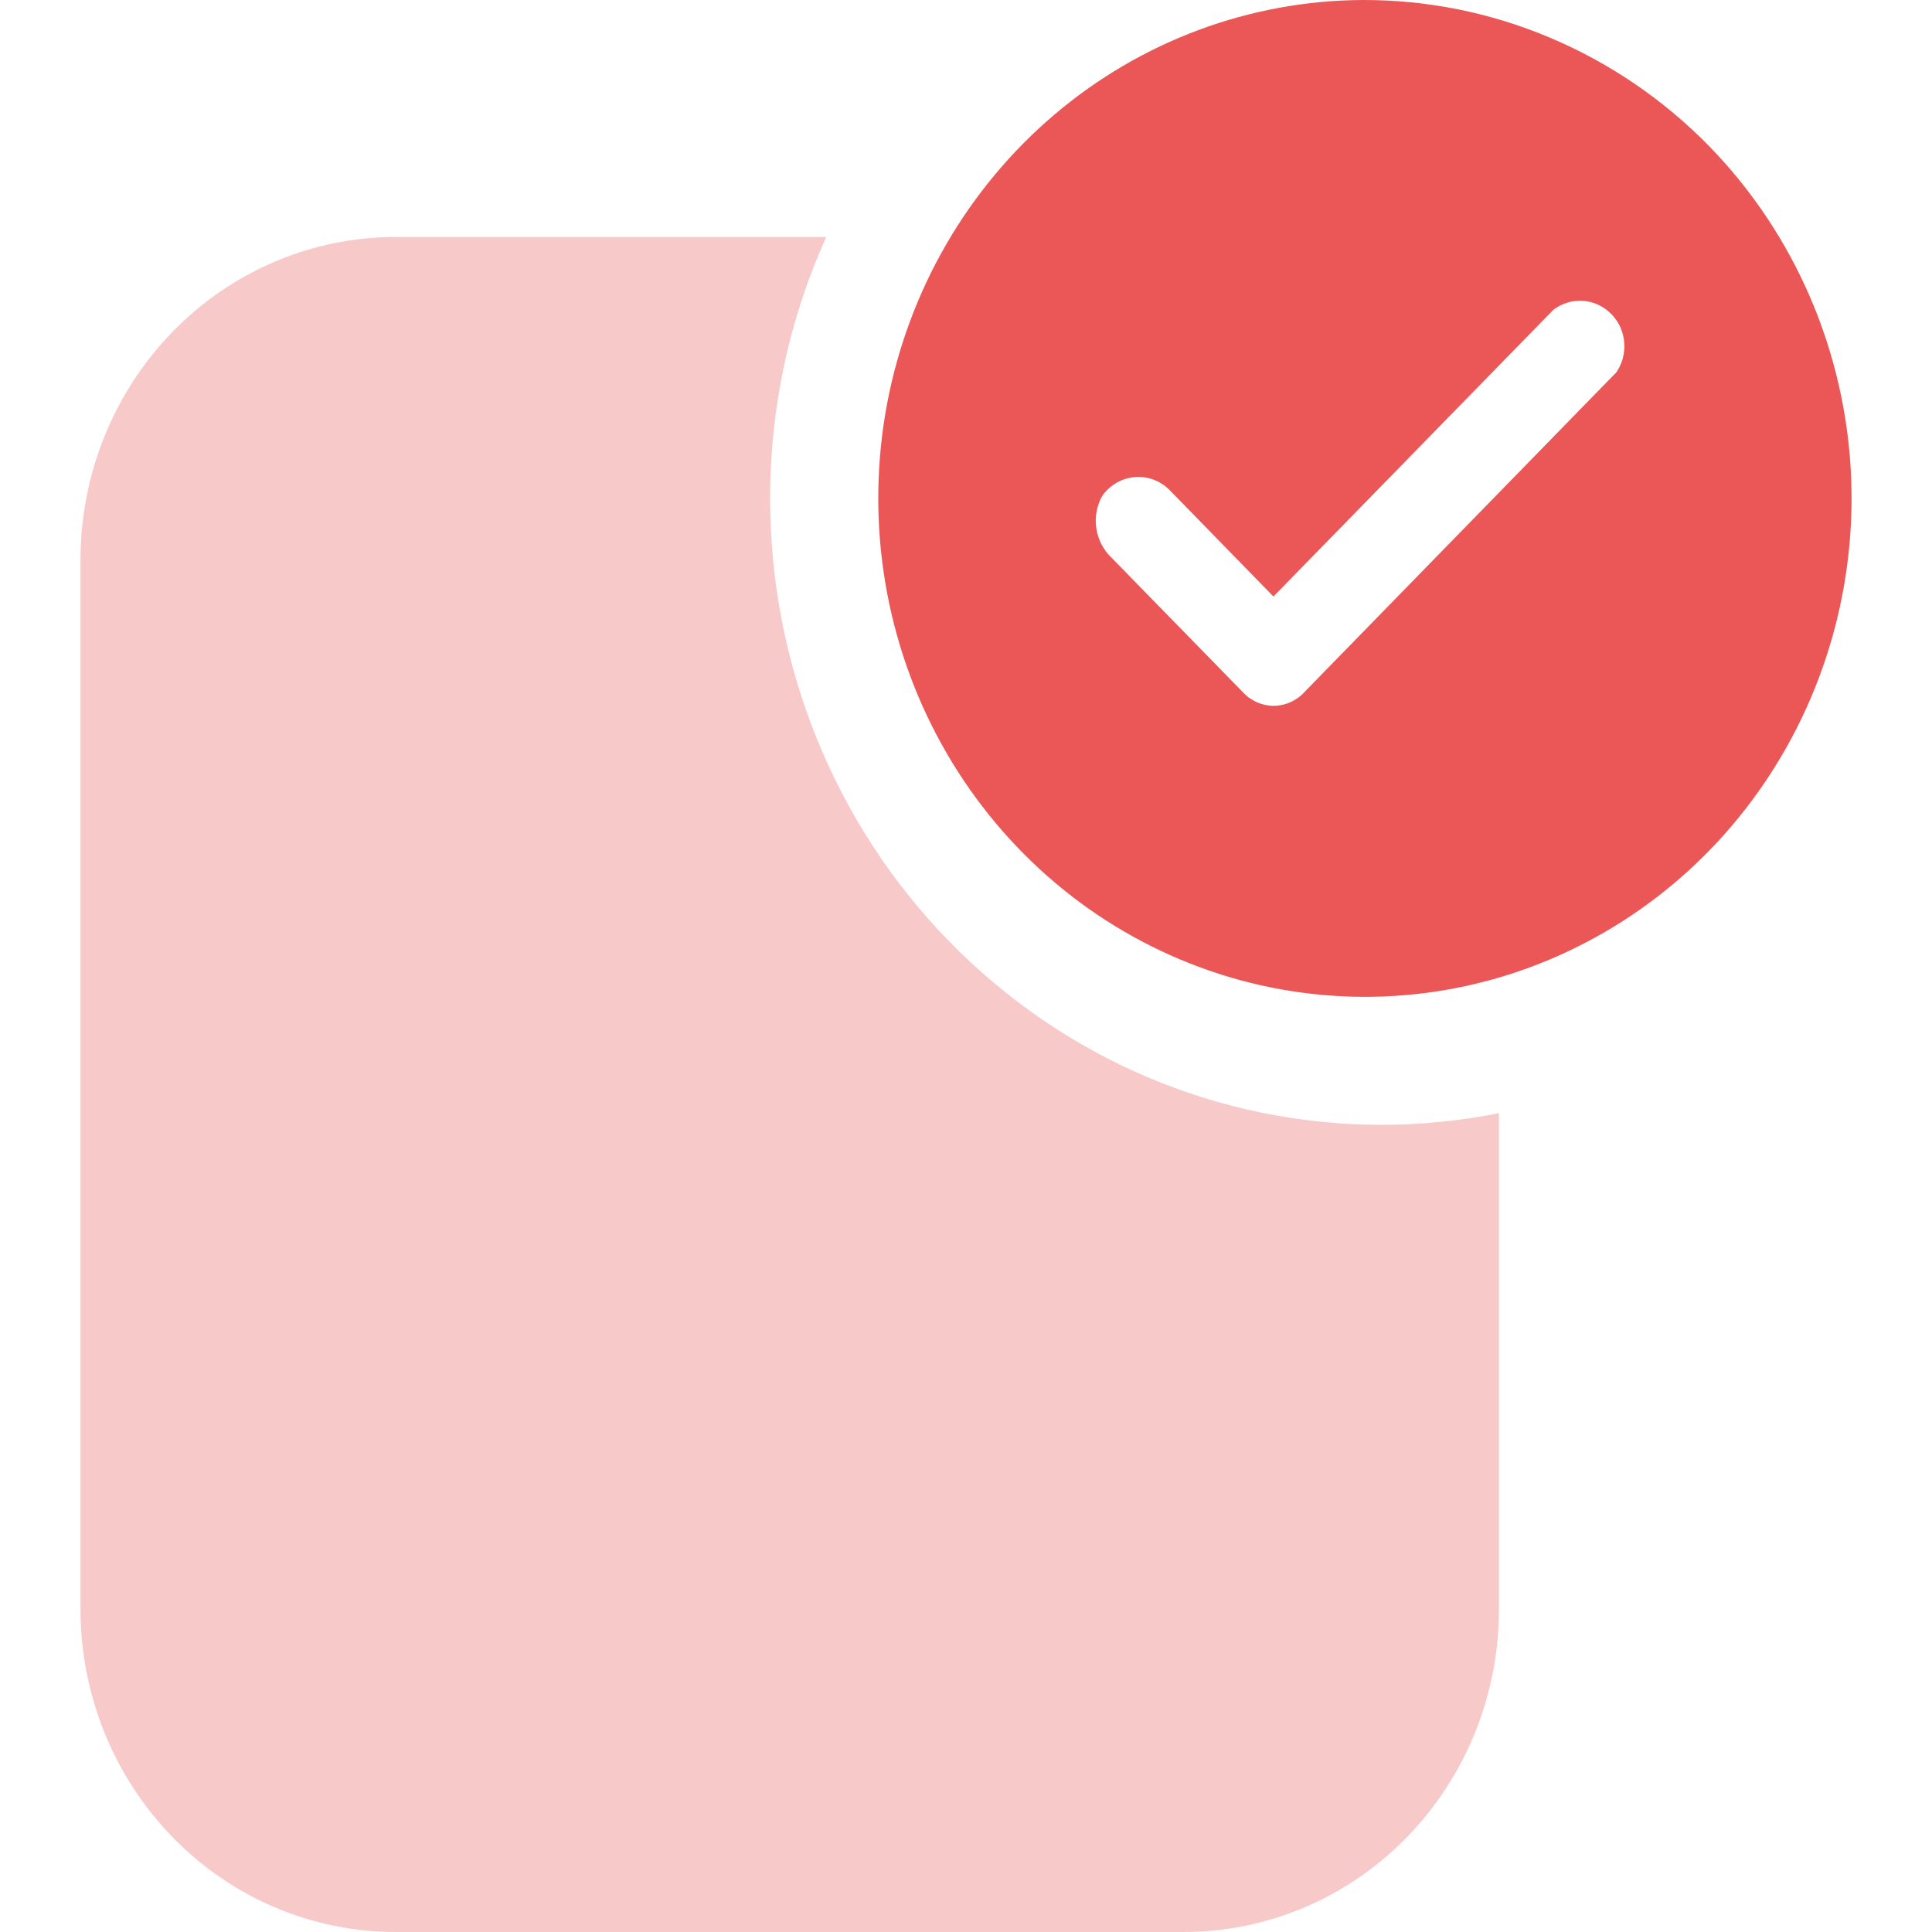 <svg width="24" height="24" viewBox="0 0 24 24" fill="none" xmlns="http://www.w3.org/2000/svg">
<path d="M14.705 24H4.916C3.877 24 2.881 23.578 2.147 22.825C1.413 22.073 1 21.053 1 19.989V6.955C1 5.891 1.413 4.871 2.147 4.118C2.881 3.366 3.877 2.944 4.916 2.944H10.264C9.802 3.965 9.564 5.077 9.567 6.203C9.569 8.263 10.369 10.238 11.791 11.694C13.213 13.151 15.141 13.971 17.153 13.973C17.646 13.973 18.137 13.925 18.621 13.828V19.989C18.621 21.053 18.209 22.073 17.474 22.825C16.74 23.578 15.744 24 14.705 24Z" fill="#F8C9C9"/>
<path d="M16.922 4.59776e-05C15.525 0.008 14.173 0.511 13.098 1.424C12.022 2.338 11.288 3.604 11.021 5.009C10.755 6.414 10.971 7.87 11.634 9.129C12.297 10.389 13.365 11.374 14.658 11.918C15.95 12.462 17.386 12.531 18.722 12.113C20.058 11.694 21.212 10.815 21.986 9.624C22.761 8.433 23.109 7.004 22.971 5.58C22.833 4.156 22.217 2.825 21.229 1.813C20.663 1.235 19.991 0.778 19.252 0.467C18.513 0.155 17.721 -0.003 16.922 4.59776e-05ZM20.068 4.636L16.207 8.594C16.158 8.649 16.098 8.692 16.032 8.722C15.965 8.752 15.893 8.768 15.821 8.768C15.748 8.768 15.677 8.752 15.61 8.722C15.544 8.692 15.484 8.649 15.435 8.594L13.806 6.926C13.706 6.83 13.64 6.703 13.619 6.564C13.598 6.426 13.624 6.284 13.691 6.162C13.739 6.094 13.801 6.037 13.873 5.996C13.944 5.955 14.024 5.931 14.106 5.926C14.188 5.92 14.27 5.934 14.346 5.965C14.423 5.996 14.491 6.045 14.547 6.106L15.819 7.41L19.298 3.847C19.404 3.767 19.535 3.728 19.667 3.737C19.799 3.747 19.923 3.806 20.017 3.902C20.111 3.997 20.168 4.125 20.177 4.26C20.187 4.395 20.149 4.529 20.07 4.638L20.068 4.636Z" fill="#EB5757"/>
</svg>